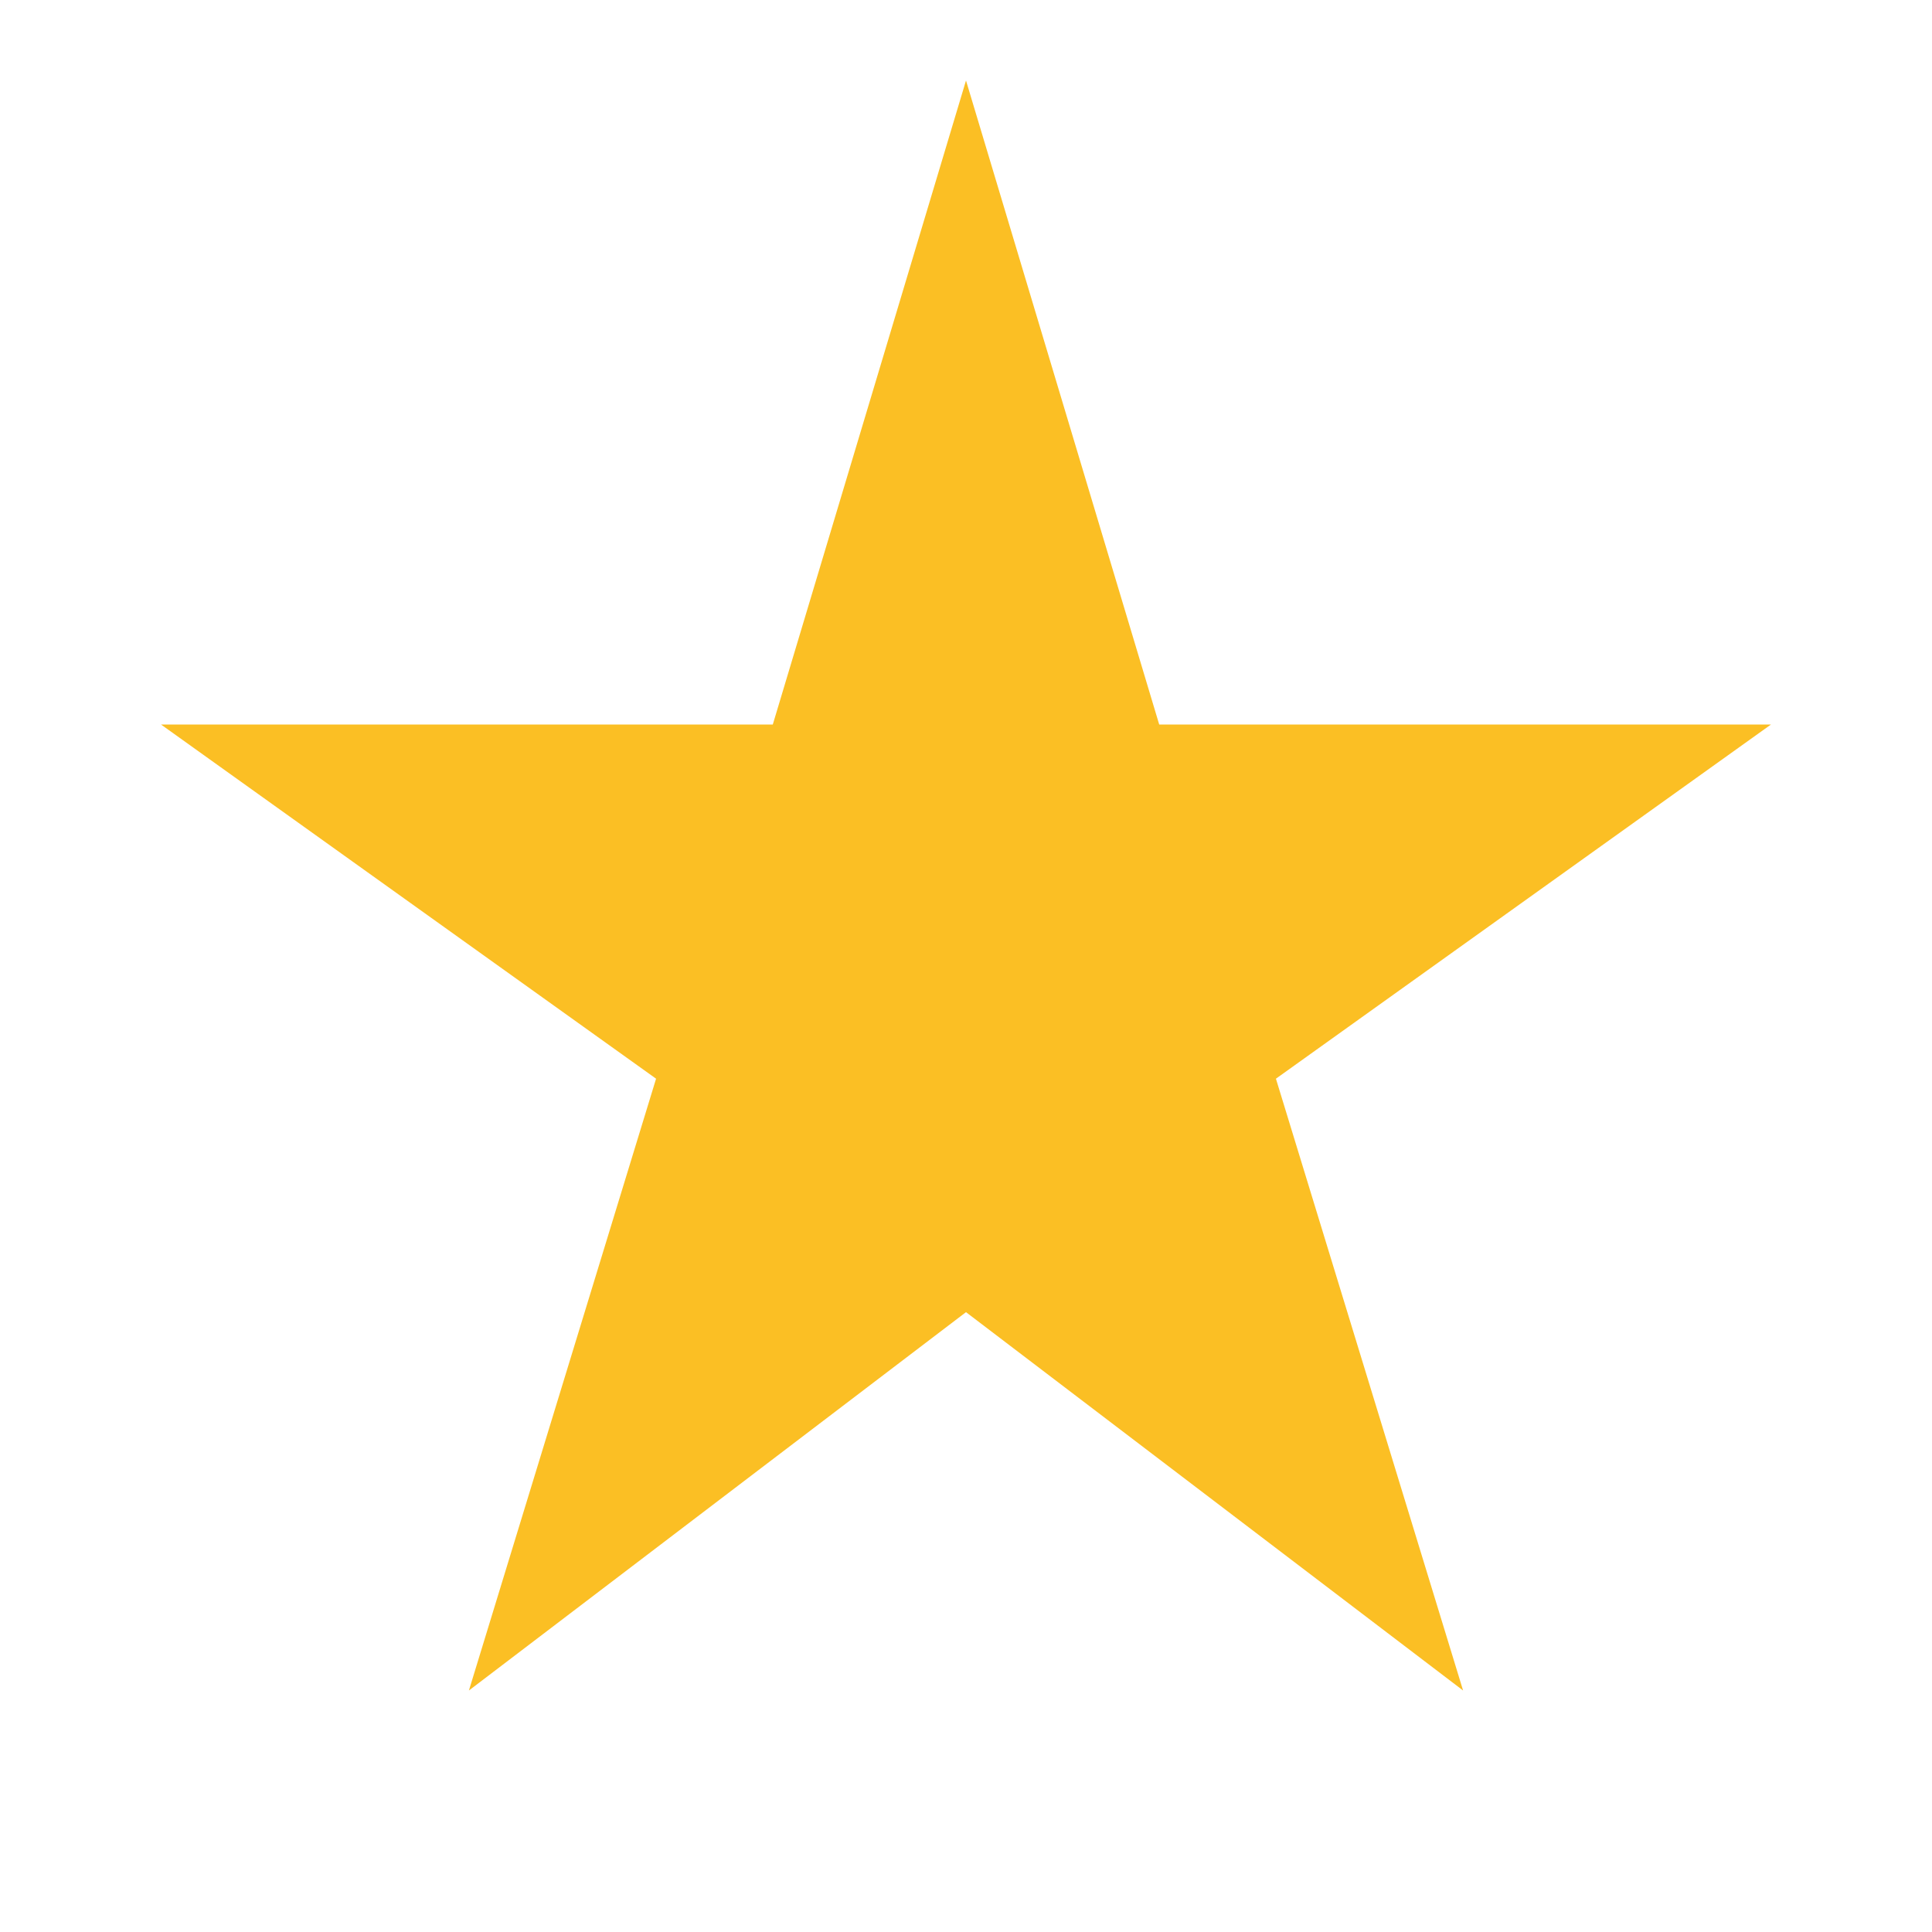<svg width="24" height="24" viewBox="0 0 24 24" fill="none" xmlns="http://www.w3.org/2000/svg">
<mask id="mask0_222_9261" style="mask-type:alpha" maskUnits="userSpaceOnUse" x="0" y="0" width="24" height="24">
<rect width="24" height="24" fill="#D9D9D9"/>
</mask>
<g mask="url(#mask0_222_9261)">
<path d="M5.825 21L8.15 13.4L2 9H9.6L12 1L14.4 9H22L15.85 13.4L18.175 21L12 16.3L5.825 21Z" fill="#FBBF24"/>
</g>
</svg>
